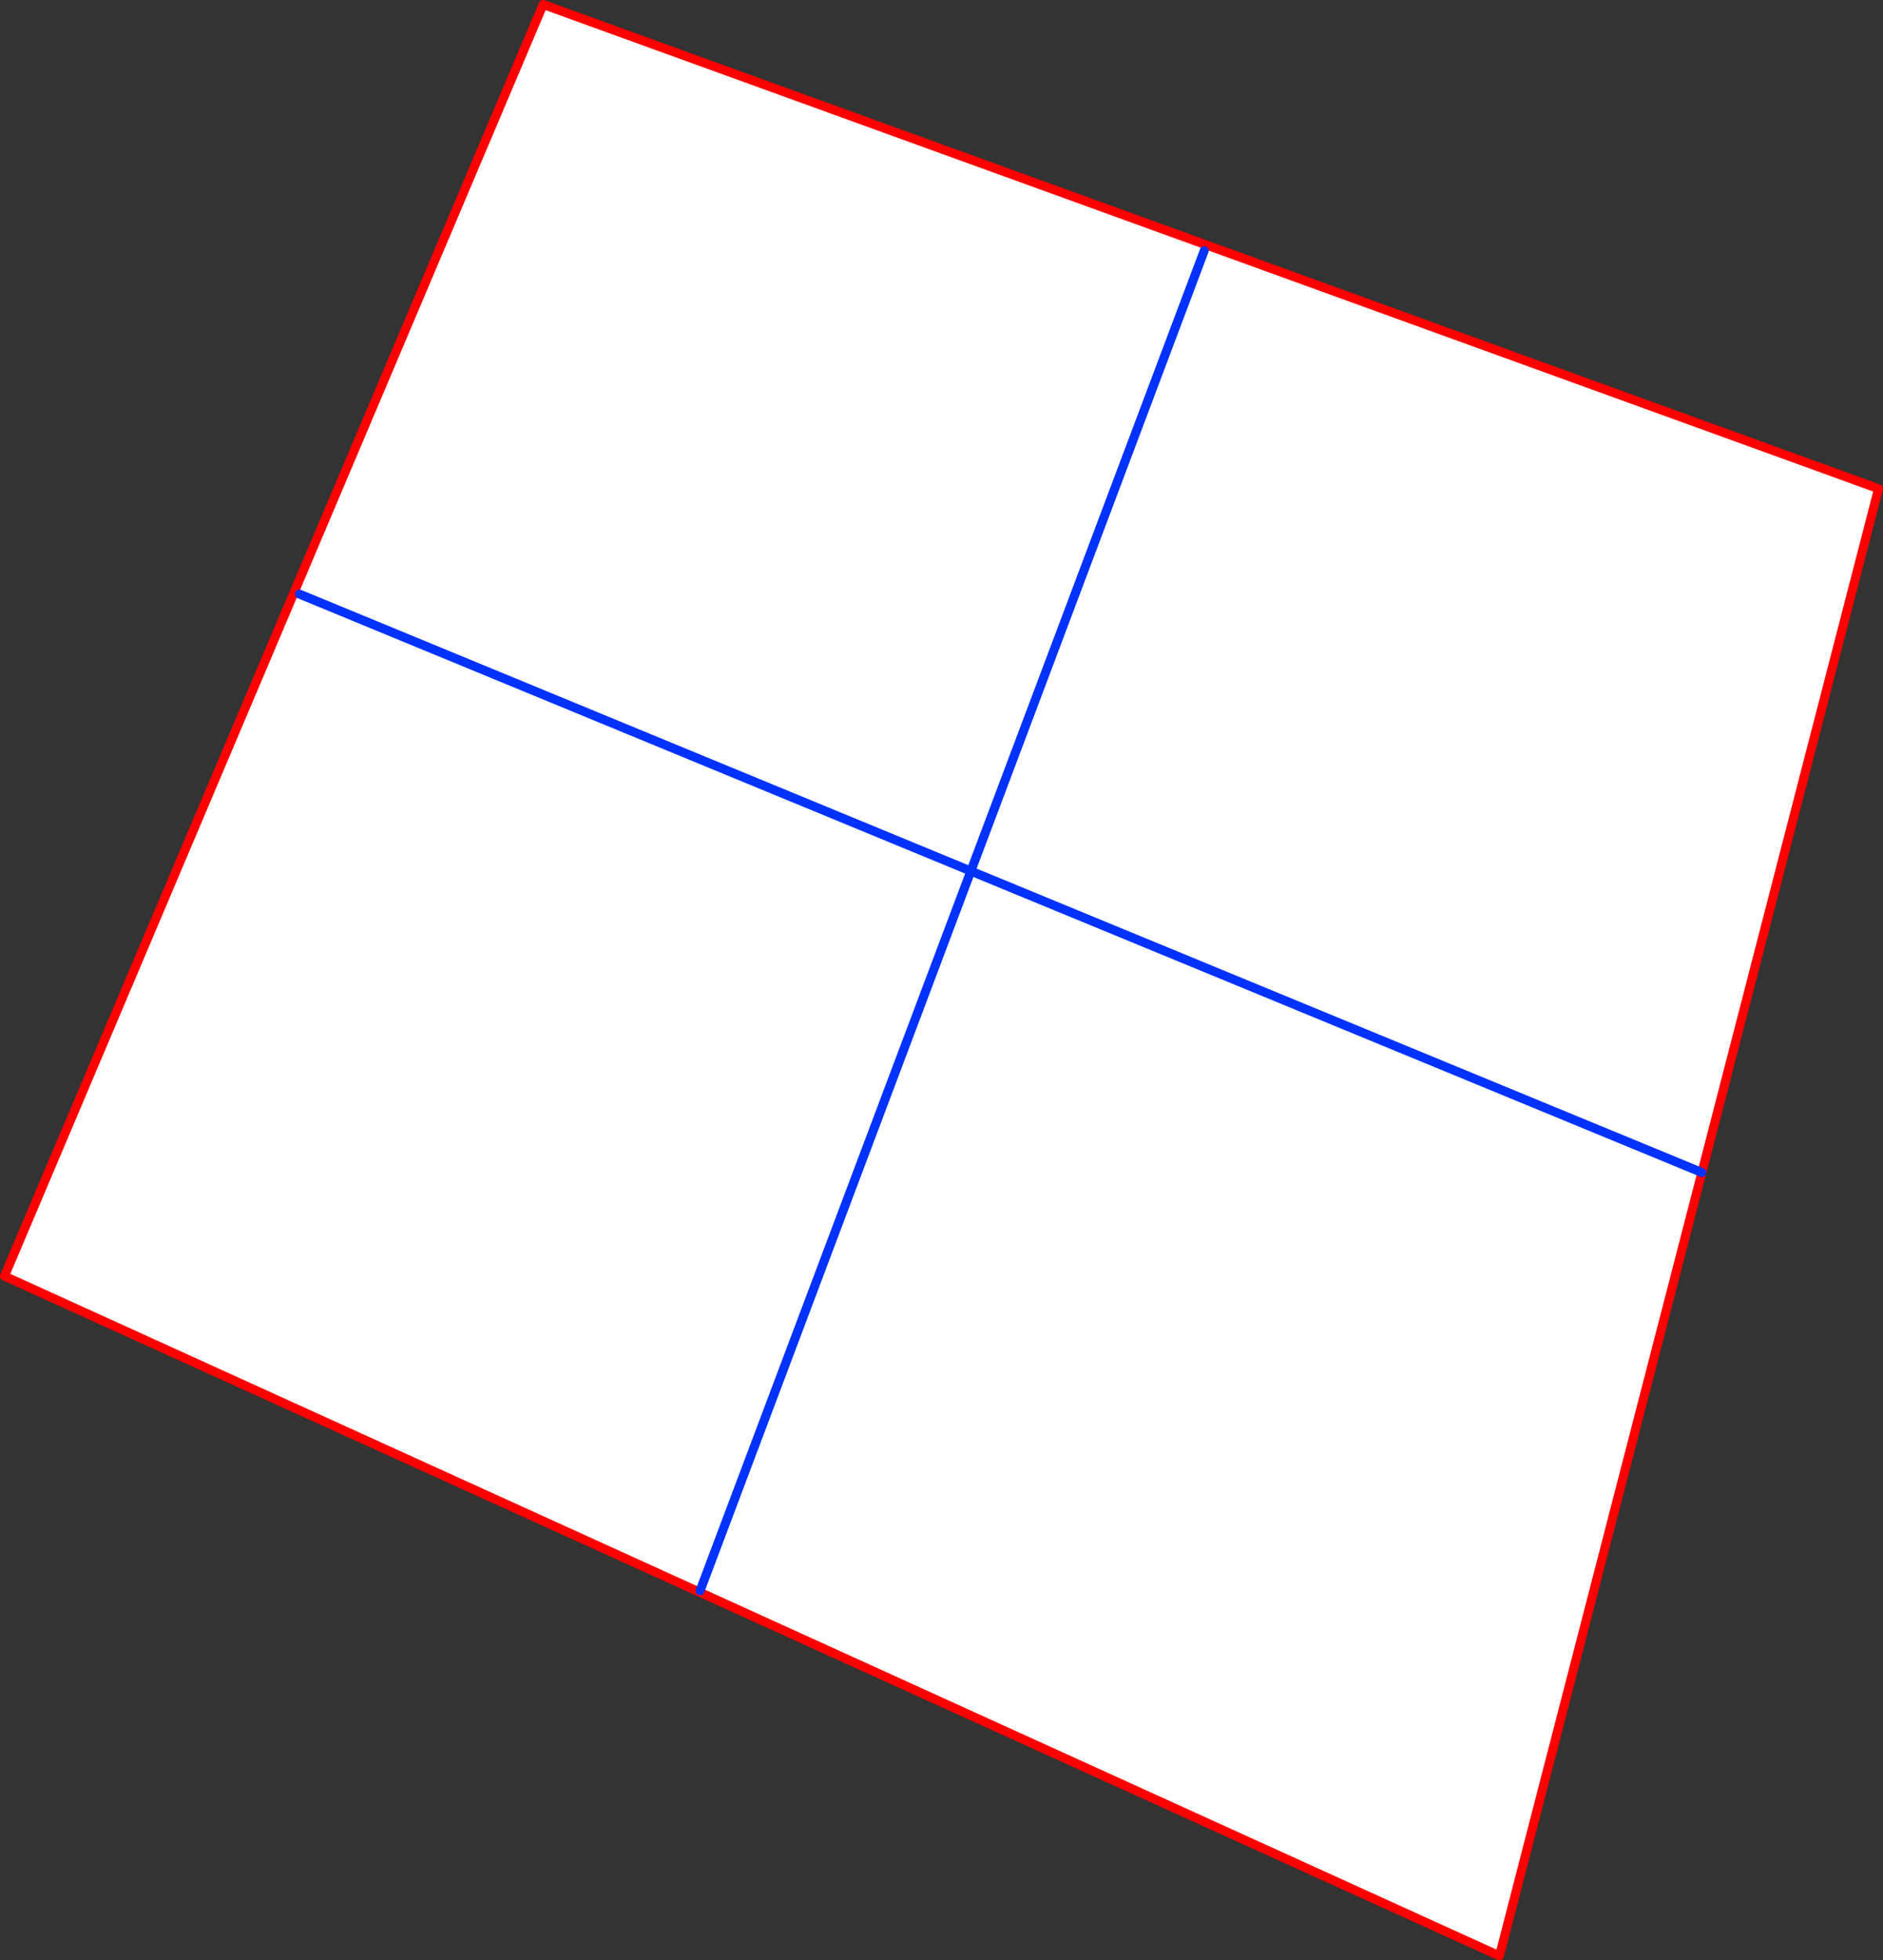 <?xml version="1.0" encoding="UTF-8" standalone="no"?>
<svg xmlns:xlink="http://www.w3.org/1999/xlink" height="437.05px" width="420.0px" xmlns="http://www.w3.org/2000/svg">
  <rect width="100%" height="100%" fill="#333333" stroke="none"/>
  <g transform="matrix(1.0, 0.0, 0.0, 1.0, -125.95, -64.6)">
    <path d="M505.55 326.0 L342.5 258.8 505.55 326.0 460.4 500.65 126.95 349.1 247.1 65.6 544.95 173.55 505.55 326.0 M394.55 120.5 L342.5 258.8 394.55 120.5 M342.5 258.8 L192.75 197.05 342.5 258.8 282.1 419.25 342.5 258.8" fill="#ffffff" fill-rule="evenodd" stroke="none"/>
    <path d="M505.55 326.0 L544.95 173.55 247.1 65.6 126.95 349.1 460.4 500.65 505.55 326.0" fill="none" stroke="#ff0000" stroke-linecap="round" stroke-linejoin="round" stroke-width="2.0"/>
    <path d="M342.5 258.8 L394.55 120.5 M342.5 258.8 L282.1 419.25" fill="none" stroke="#0032ff" stroke-linecap="round" stroke-linejoin="round" stroke-width="2.0"/>
    <path d="M342.5 258.8 L505.55 326.0 M192.75 197.05 L342.5 258.8" fill="none" stroke="#0032ff" stroke-linecap="round" stroke-linejoin="round" stroke-width="2.0"/>
  </g>
</svg>
